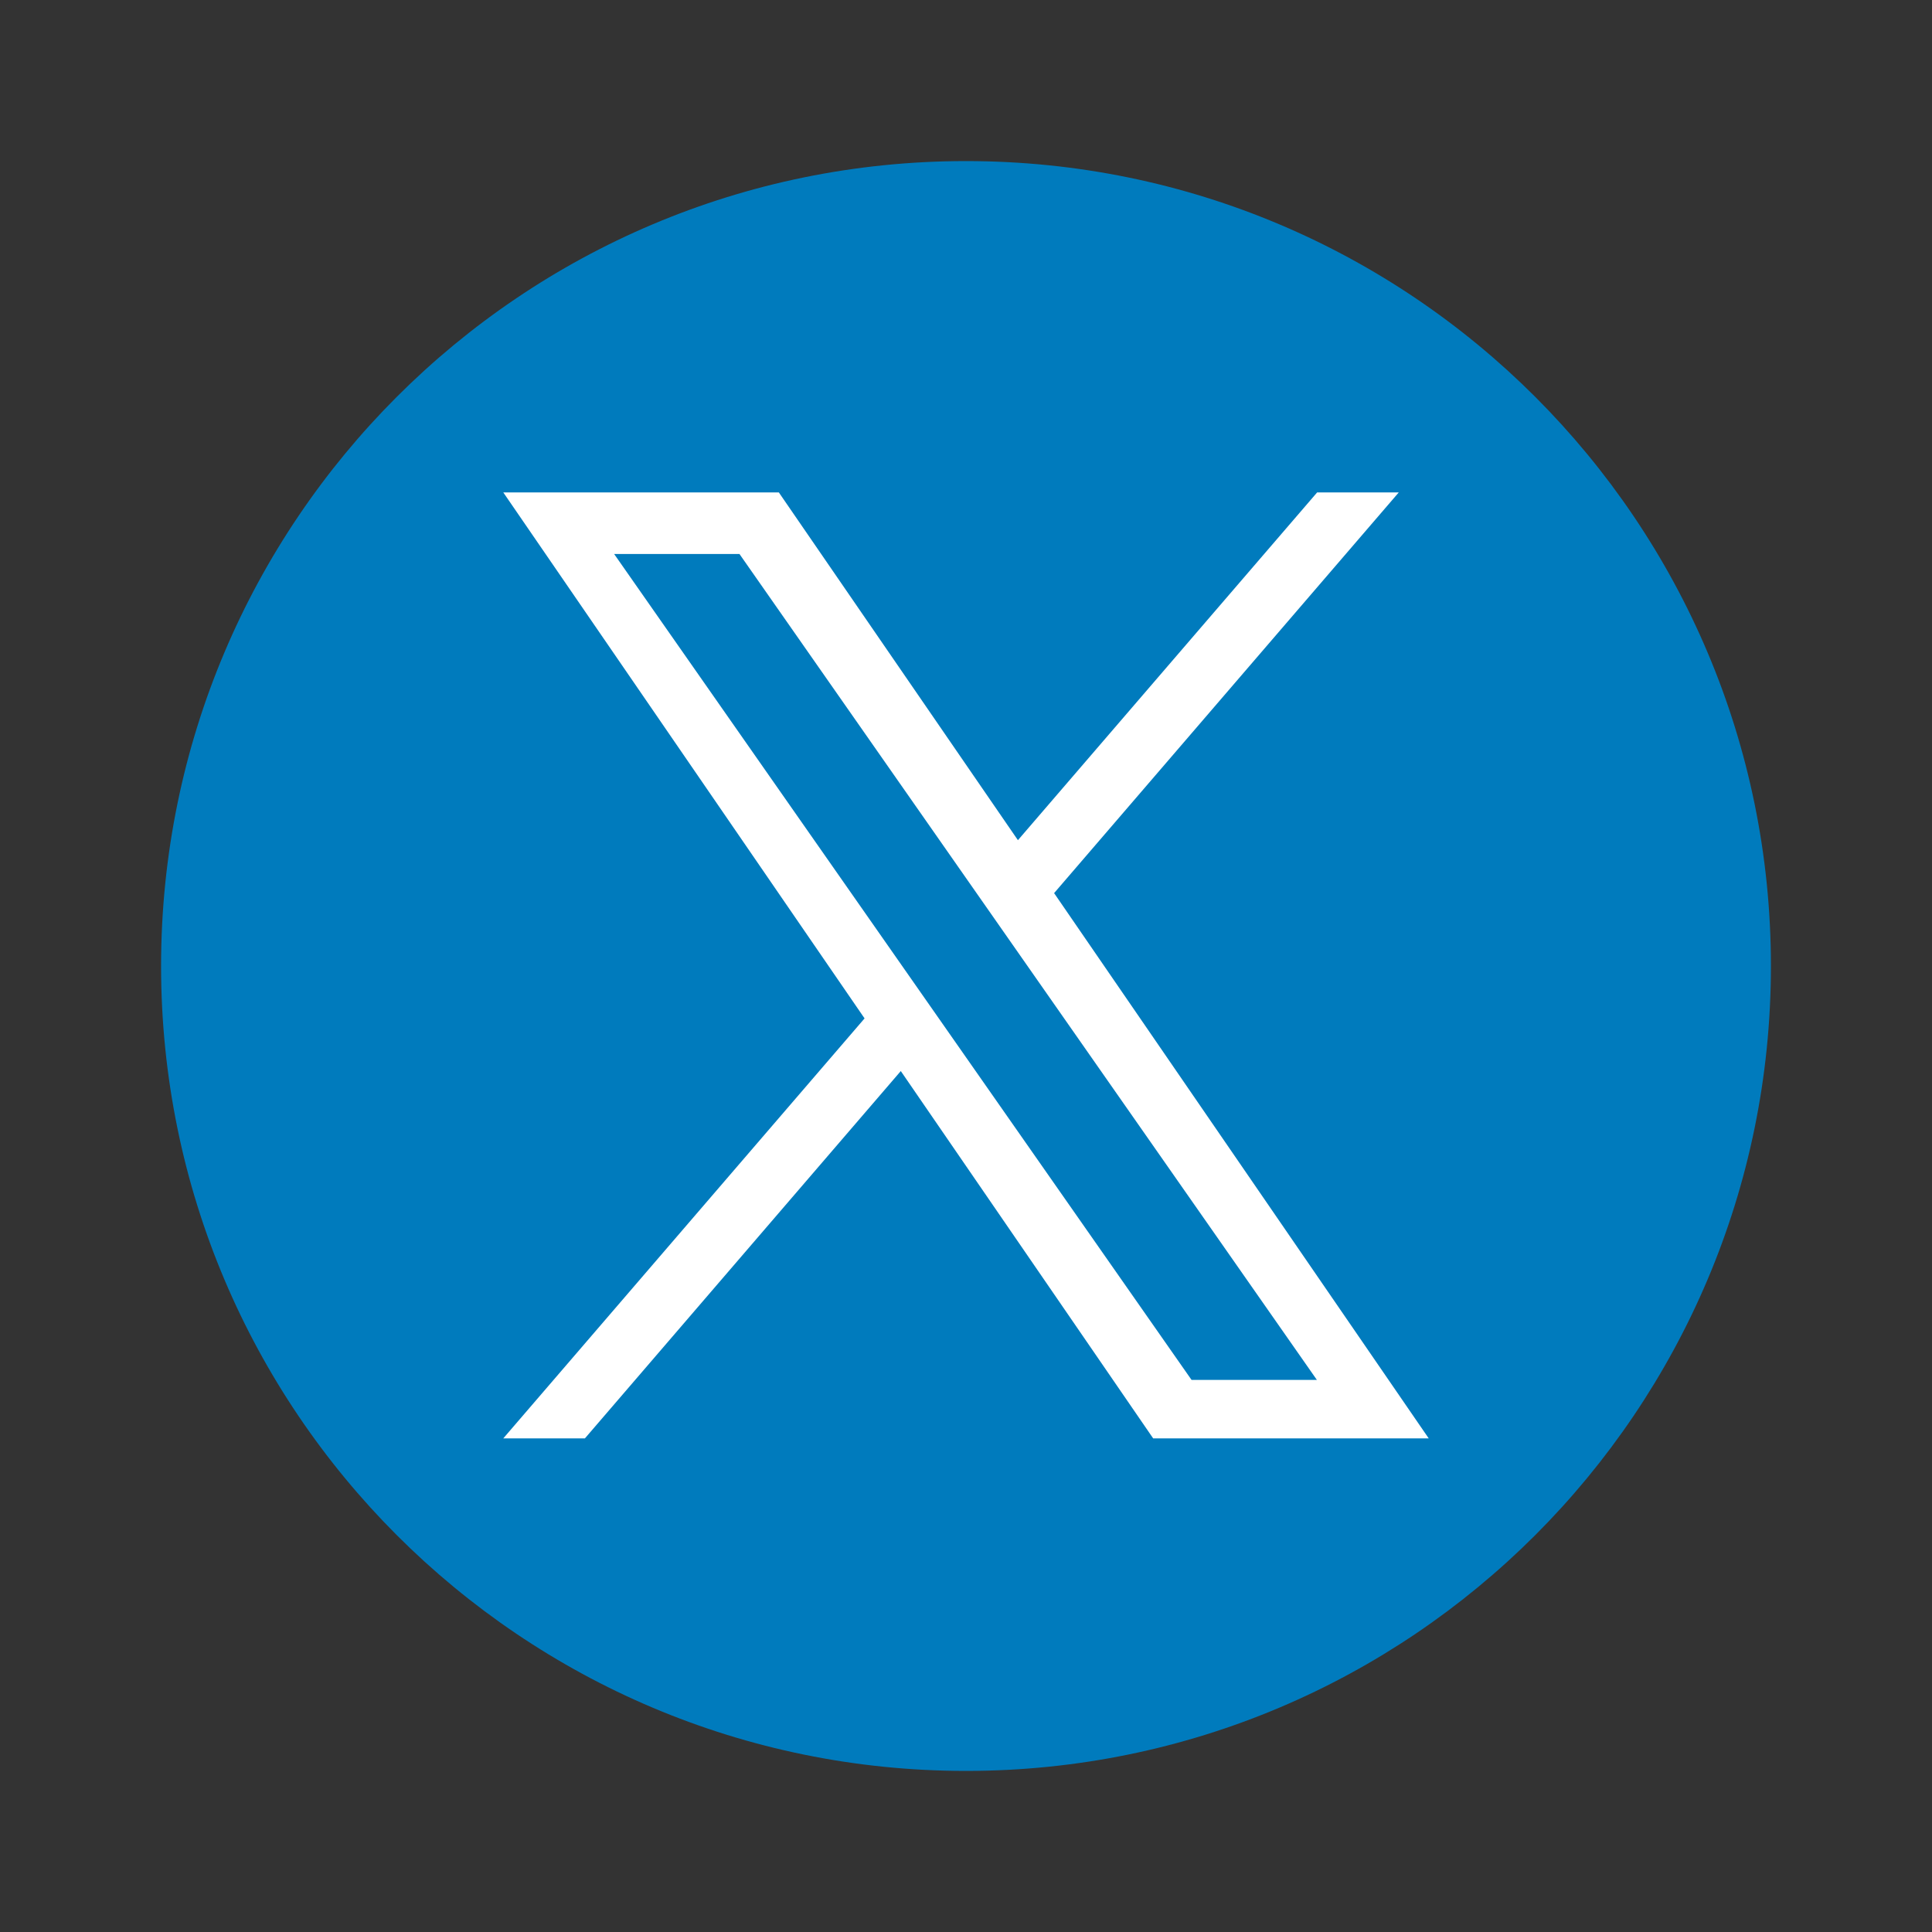 <?xml version="1.0" encoding="UTF-8"?>
<svg id="Layer_1" data-name="Layer 1" xmlns="http://www.w3.org/2000/svg" viewBox="0 0 80 80">
  <rect x="0" y="0" width="80" height="80" fill="#333333" stroke="none"/>
  <defs>
    <style>
      .cls-1 {
        fill: #007bbd;
      }

      .cls-1, .cls-2 {
        stroke-width: 0px;
      }

      .cls-2 {
        fill: #fff;
      }
    </style>
  </defs>
  <path class="cls-1" d="M40,6.67C21.59,6.67,6.67,21.59,6.67,40s14.92,33.33,33.33,33.33,33.33-14.92,33.33-33.33S58.41,6.67,40,6.67Z"/>
  <path class="cls-2" d="M43.65,36.98l14.27-16.59h-3.38l-12.39,14.4-9.9-14.4h-11.41l14.96,21.78-14.96,17.39h3.38l13.08-15.21,10.45,15.21h11.41l-15.52-22.59h0ZM25.43,22.94h5.19l23.91,34.2h-5.19L25.43,22.94Z"/>
</svg>